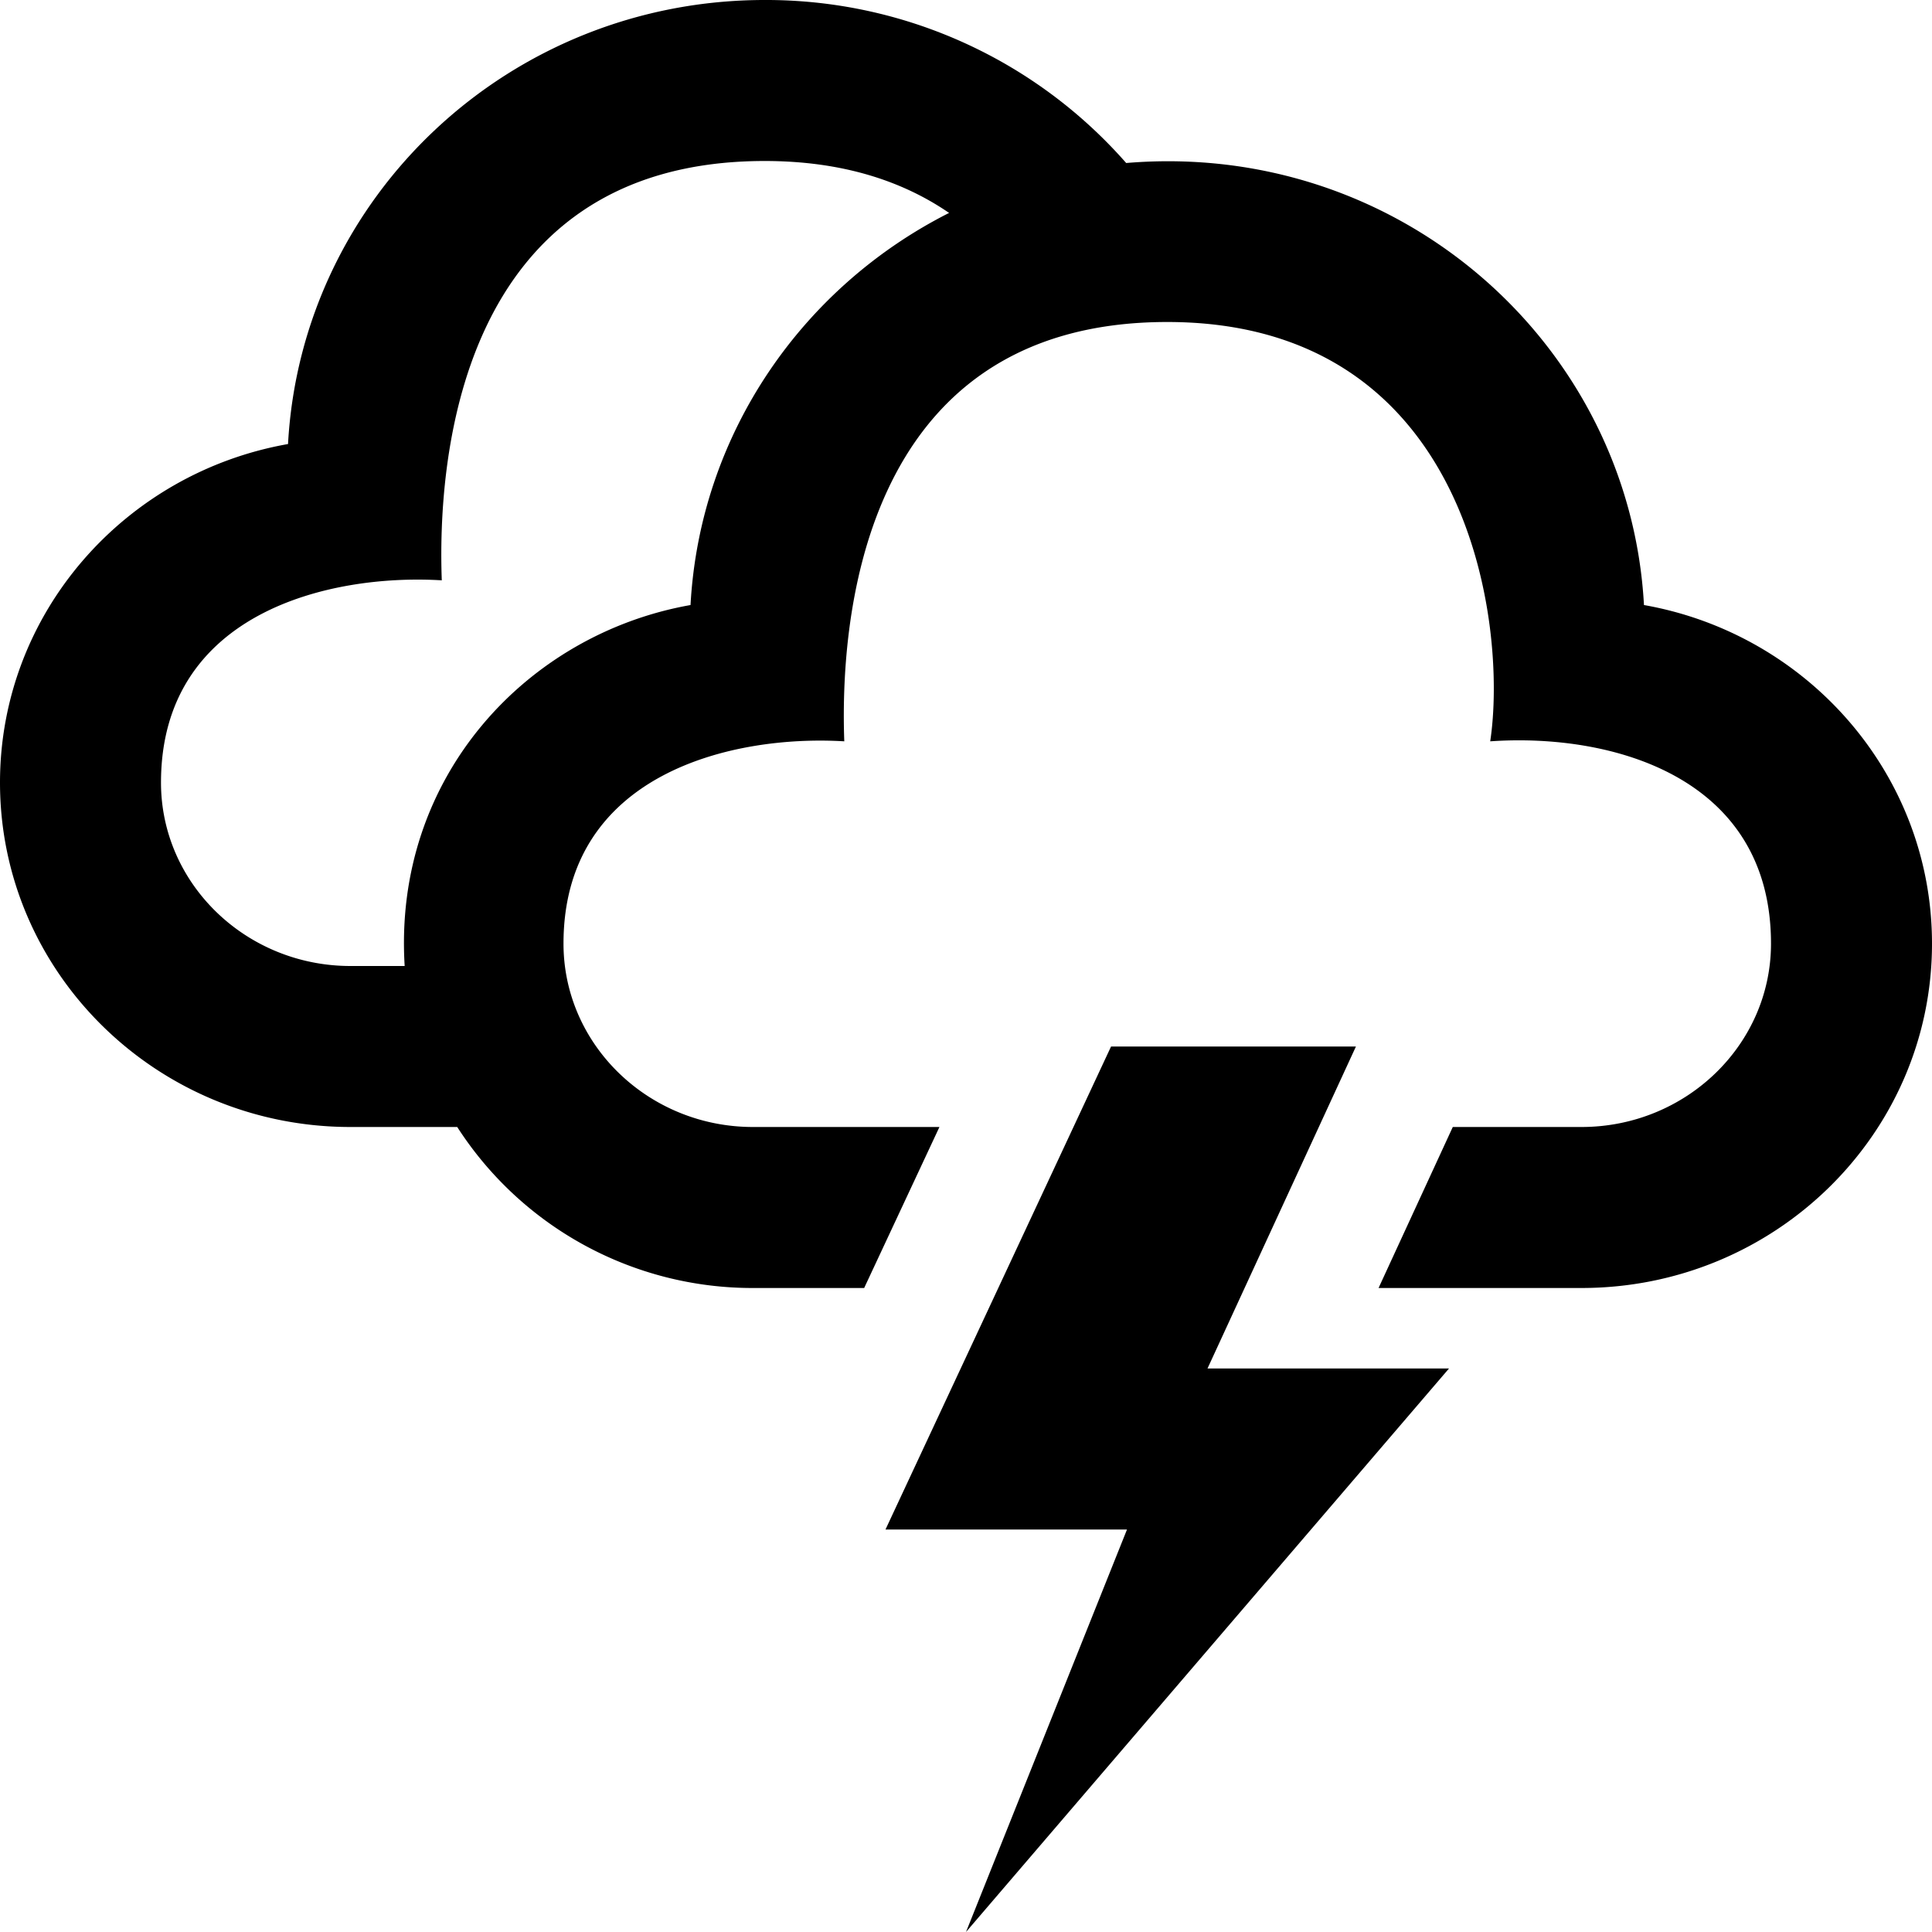 <?xml version="1.0" encoding="UTF-8"?>
<svg data-bbox="0 0 24 24" viewBox="0 0 24 24" height="24" width="24" xmlns="http://www.w3.org/2000/svg" data-type="shape">
    <g>
        <path d="M13.802 13h3.042L15 17h3l-6 7 2-5h-3l2.802-6zm6.62-5.484c-.178-3.232-3.031-5.777-6.432-5.491A5.95 5.95 0 0 0 9.5 0C6.328 0 3.746 2.443 3.578 5.516 1.545 5.875 0 7.621 0 9.722 0 12.084 1.949 14 4.354 14H5.68a4.36 4.36 0 0 0 3.674 2h1.381l.935-2H9.354C8.057 14 7 12.979 7 11.722c0-2.118 2.104-2.597 3.488-2.513C10.438 7.854 10.625 4 14.5 4c3.771 0 4.229 3.771 4.012 5.209C20.021 9.104 22 9.646 22 11.722 22 12.979 20.943 14 19.645 14h-1.598l-.922 2h2.52C22.051 16 24 14.084 24 11.722c0-2.101-1.545-3.847-3.578-4.206zm-11.844 0C6.556 7.873 4.881 9.643 5.027 12h-.673C3.057 12 2 10.979 2 9.722c0-2.118 2.104-2.597 3.488-2.513C5.438 5.854 5.625 2 9.5 2c.967 0 1.714.25 2.29.645-1.823.921-3.096 2.745-3.212 4.871z"/>
    </g>
</svg>
